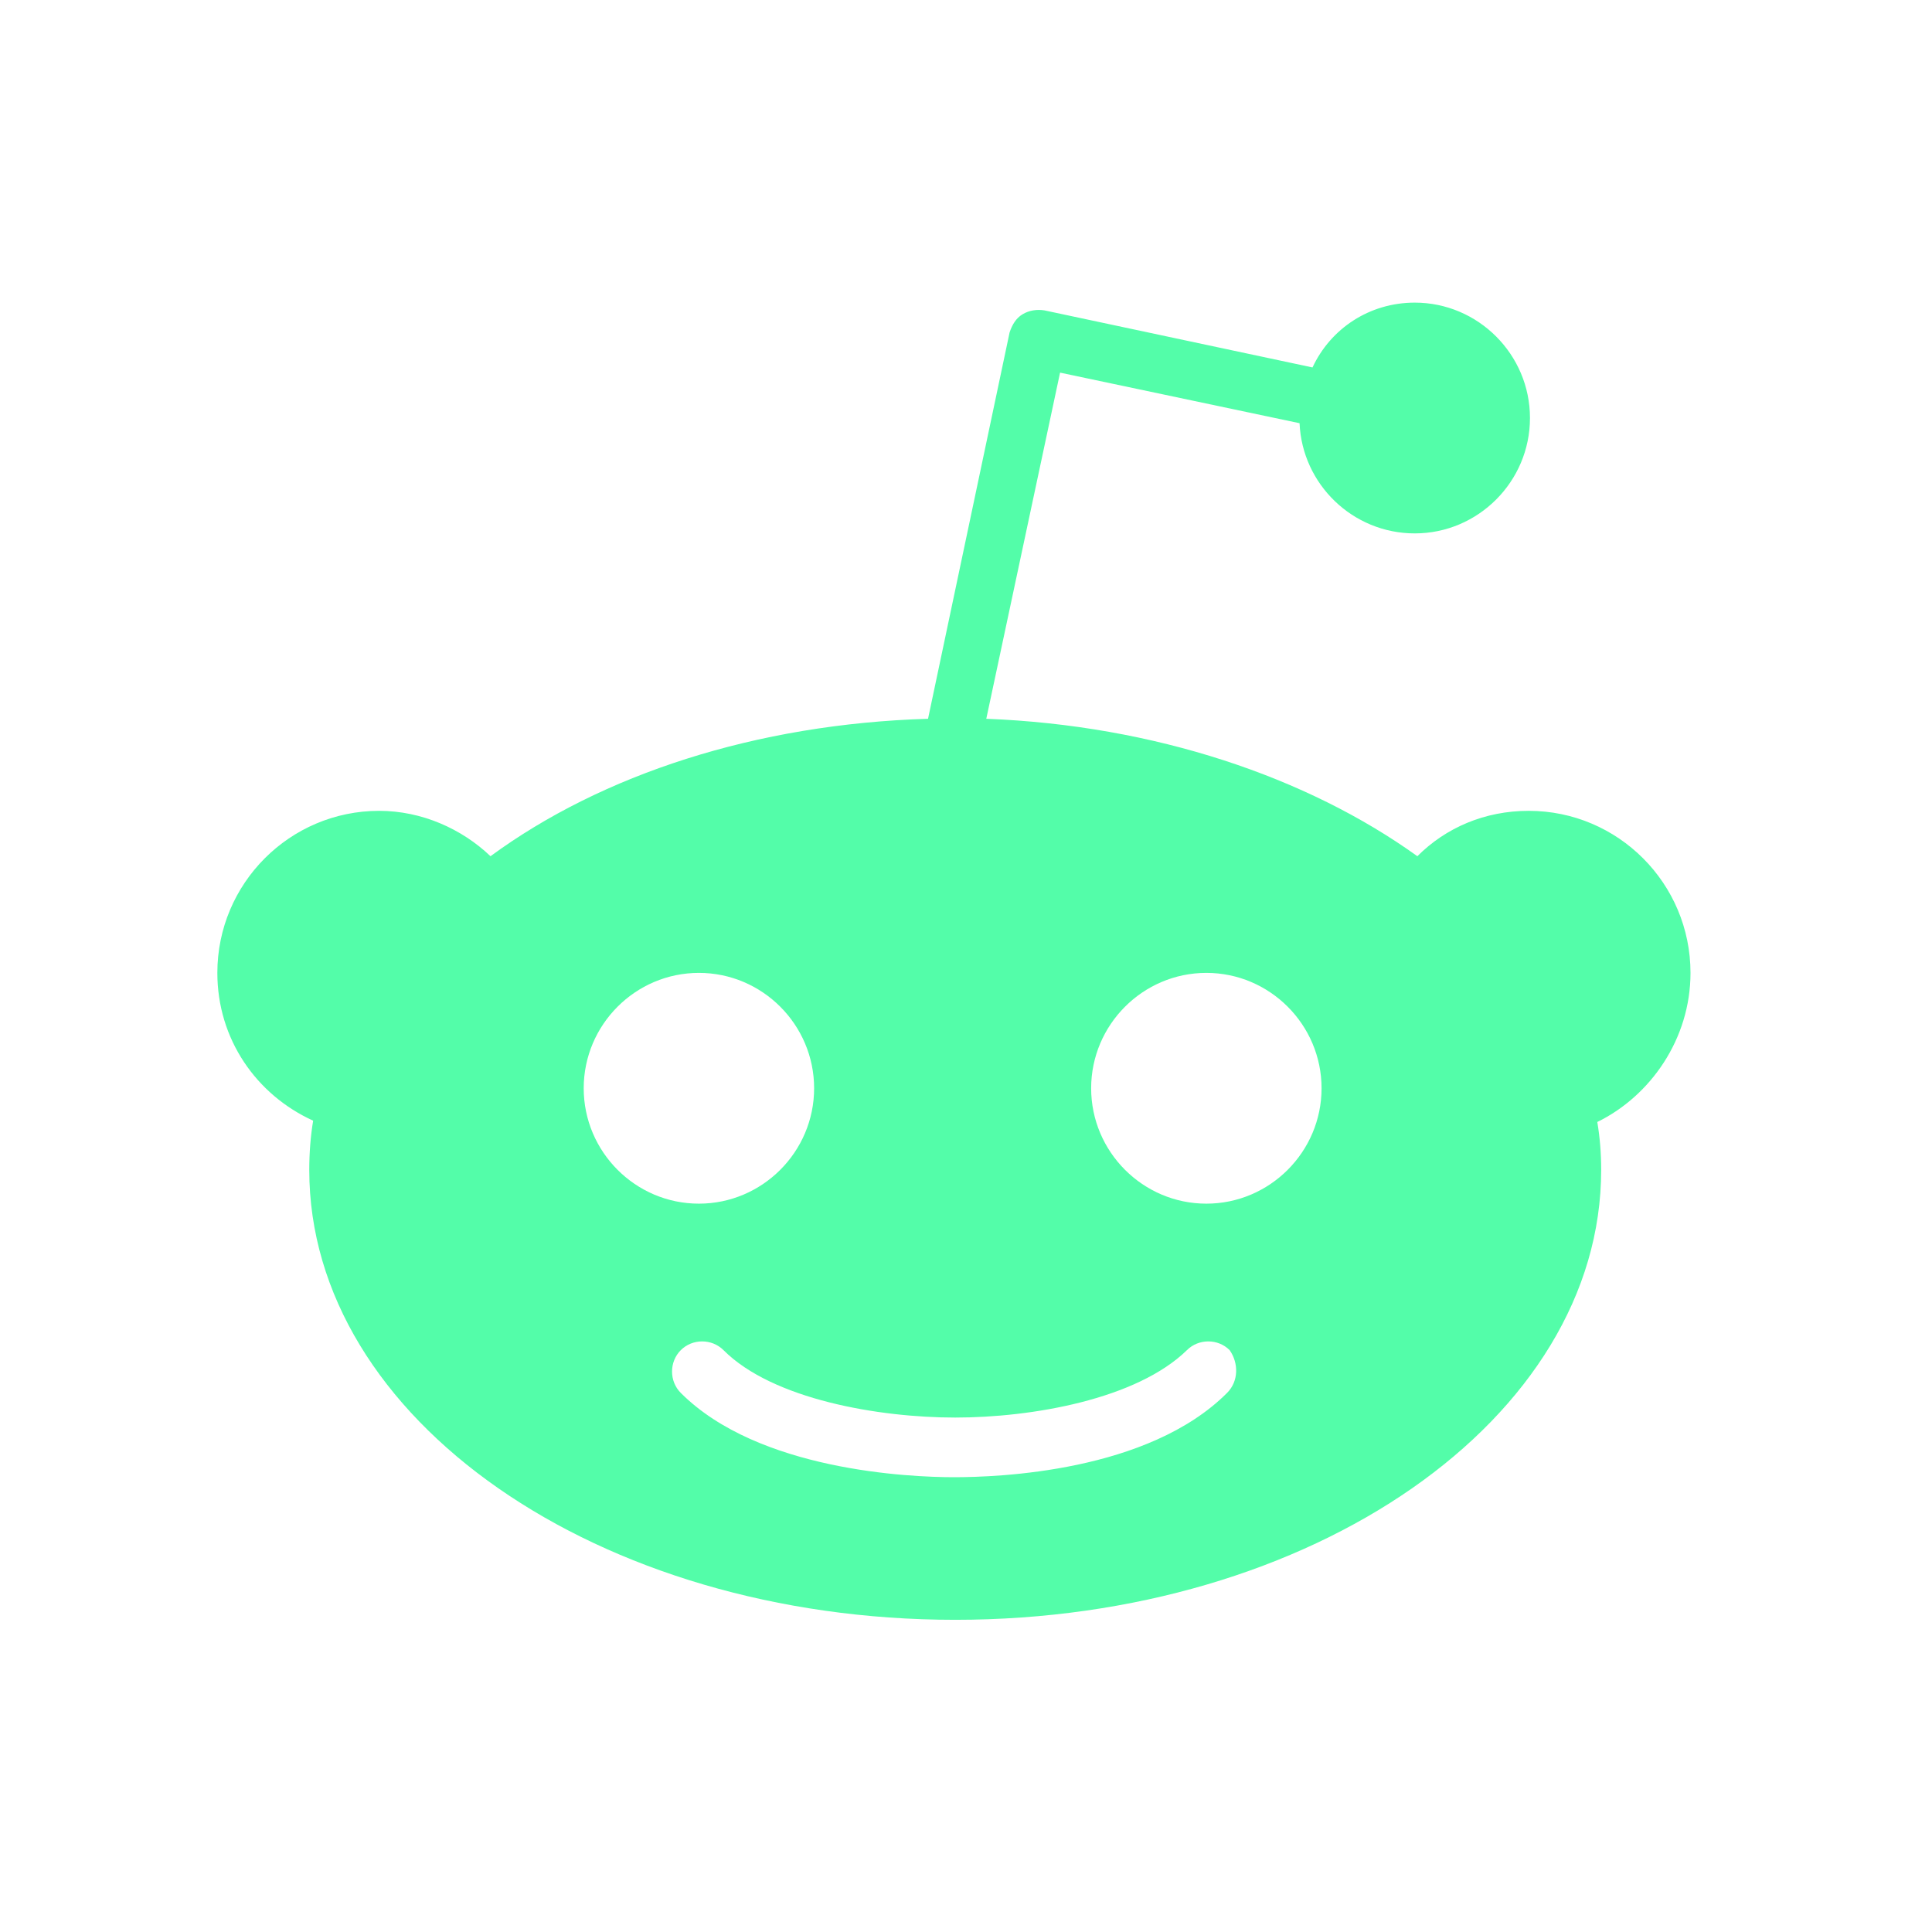 <svg width="80" height="80" viewBox="0 0 80 80" fill="none" xmlns="http://www.w3.org/2000/svg">
<path d="M70 40.285C70 36.581 66.998 33.575 63.3 33.575C61.477 33.575 59.869 34.273 58.69 35.454C54.134 32.179 47.808 30.032 40.84 29.763L43.895 15.43L53.812 17.524C53.919 20.047 56.01 22.087 58.583 22.087C61.209 22.087 63.353 19.939 63.353 17.309C63.353 14.679 61.209 12.531 58.583 12.531C56.706 12.531 55.098 13.605 54.348 15.215L43.252 12.853C42.931 12.8 42.609 12.853 42.341 13.014C42.073 13.175 41.912 13.444 41.805 13.766L38.428 29.763C31.299 29.978 24.92 32.072 20.31 35.454C19.131 34.326 17.469 33.575 15.7 33.575C12.002 33.575 9 36.581 9 40.285C9 43.023 10.608 45.331 12.967 46.405C12.859 47.049 12.806 47.747 12.806 48.445C12.806 58.752 24.759 67.073 39.554 67.073C54.348 67.073 66.301 58.752 66.301 48.445C66.301 47.747 66.248 47.103 66.141 46.459C68.338 45.385 70 43.023 70 40.285ZM24.17 45.063C24.17 42.432 26.314 40.285 28.94 40.285C31.567 40.285 33.711 42.432 33.711 45.063C33.711 47.693 31.567 49.841 28.94 49.841C26.314 49.841 24.17 47.693 24.17 45.063ZM50.81 57.678C47.54 60.953 41.322 61.168 39.5 61.168C37.678 61.168 31.406 60.899 28.19 57.678C27.707 57.195 27.707 56.39 28.19 55.907C28.672 55.424 29.476 55.424 29.959 55.907C31.996 57.947 36.391 58.698 39.554 58.698C42.716 58.698 47.058 57.947 49.148 55.907C49.631 55.424 50.435 55.424 50.917 55.907C51.293 56.444 51.293 57.195 50.81 57.678ZM49.953 49.841C47.326 49.841 45.182 47.693 45.182 45.063C45.182 42.432 47.326 40.285 49.953 40.285C52.579 40.285 54.723 42.432 54.723 45.063C54.723 47.693 52.579 49.841 49.953 49.841Z" fill="#53FDA9"/>
</svg>

